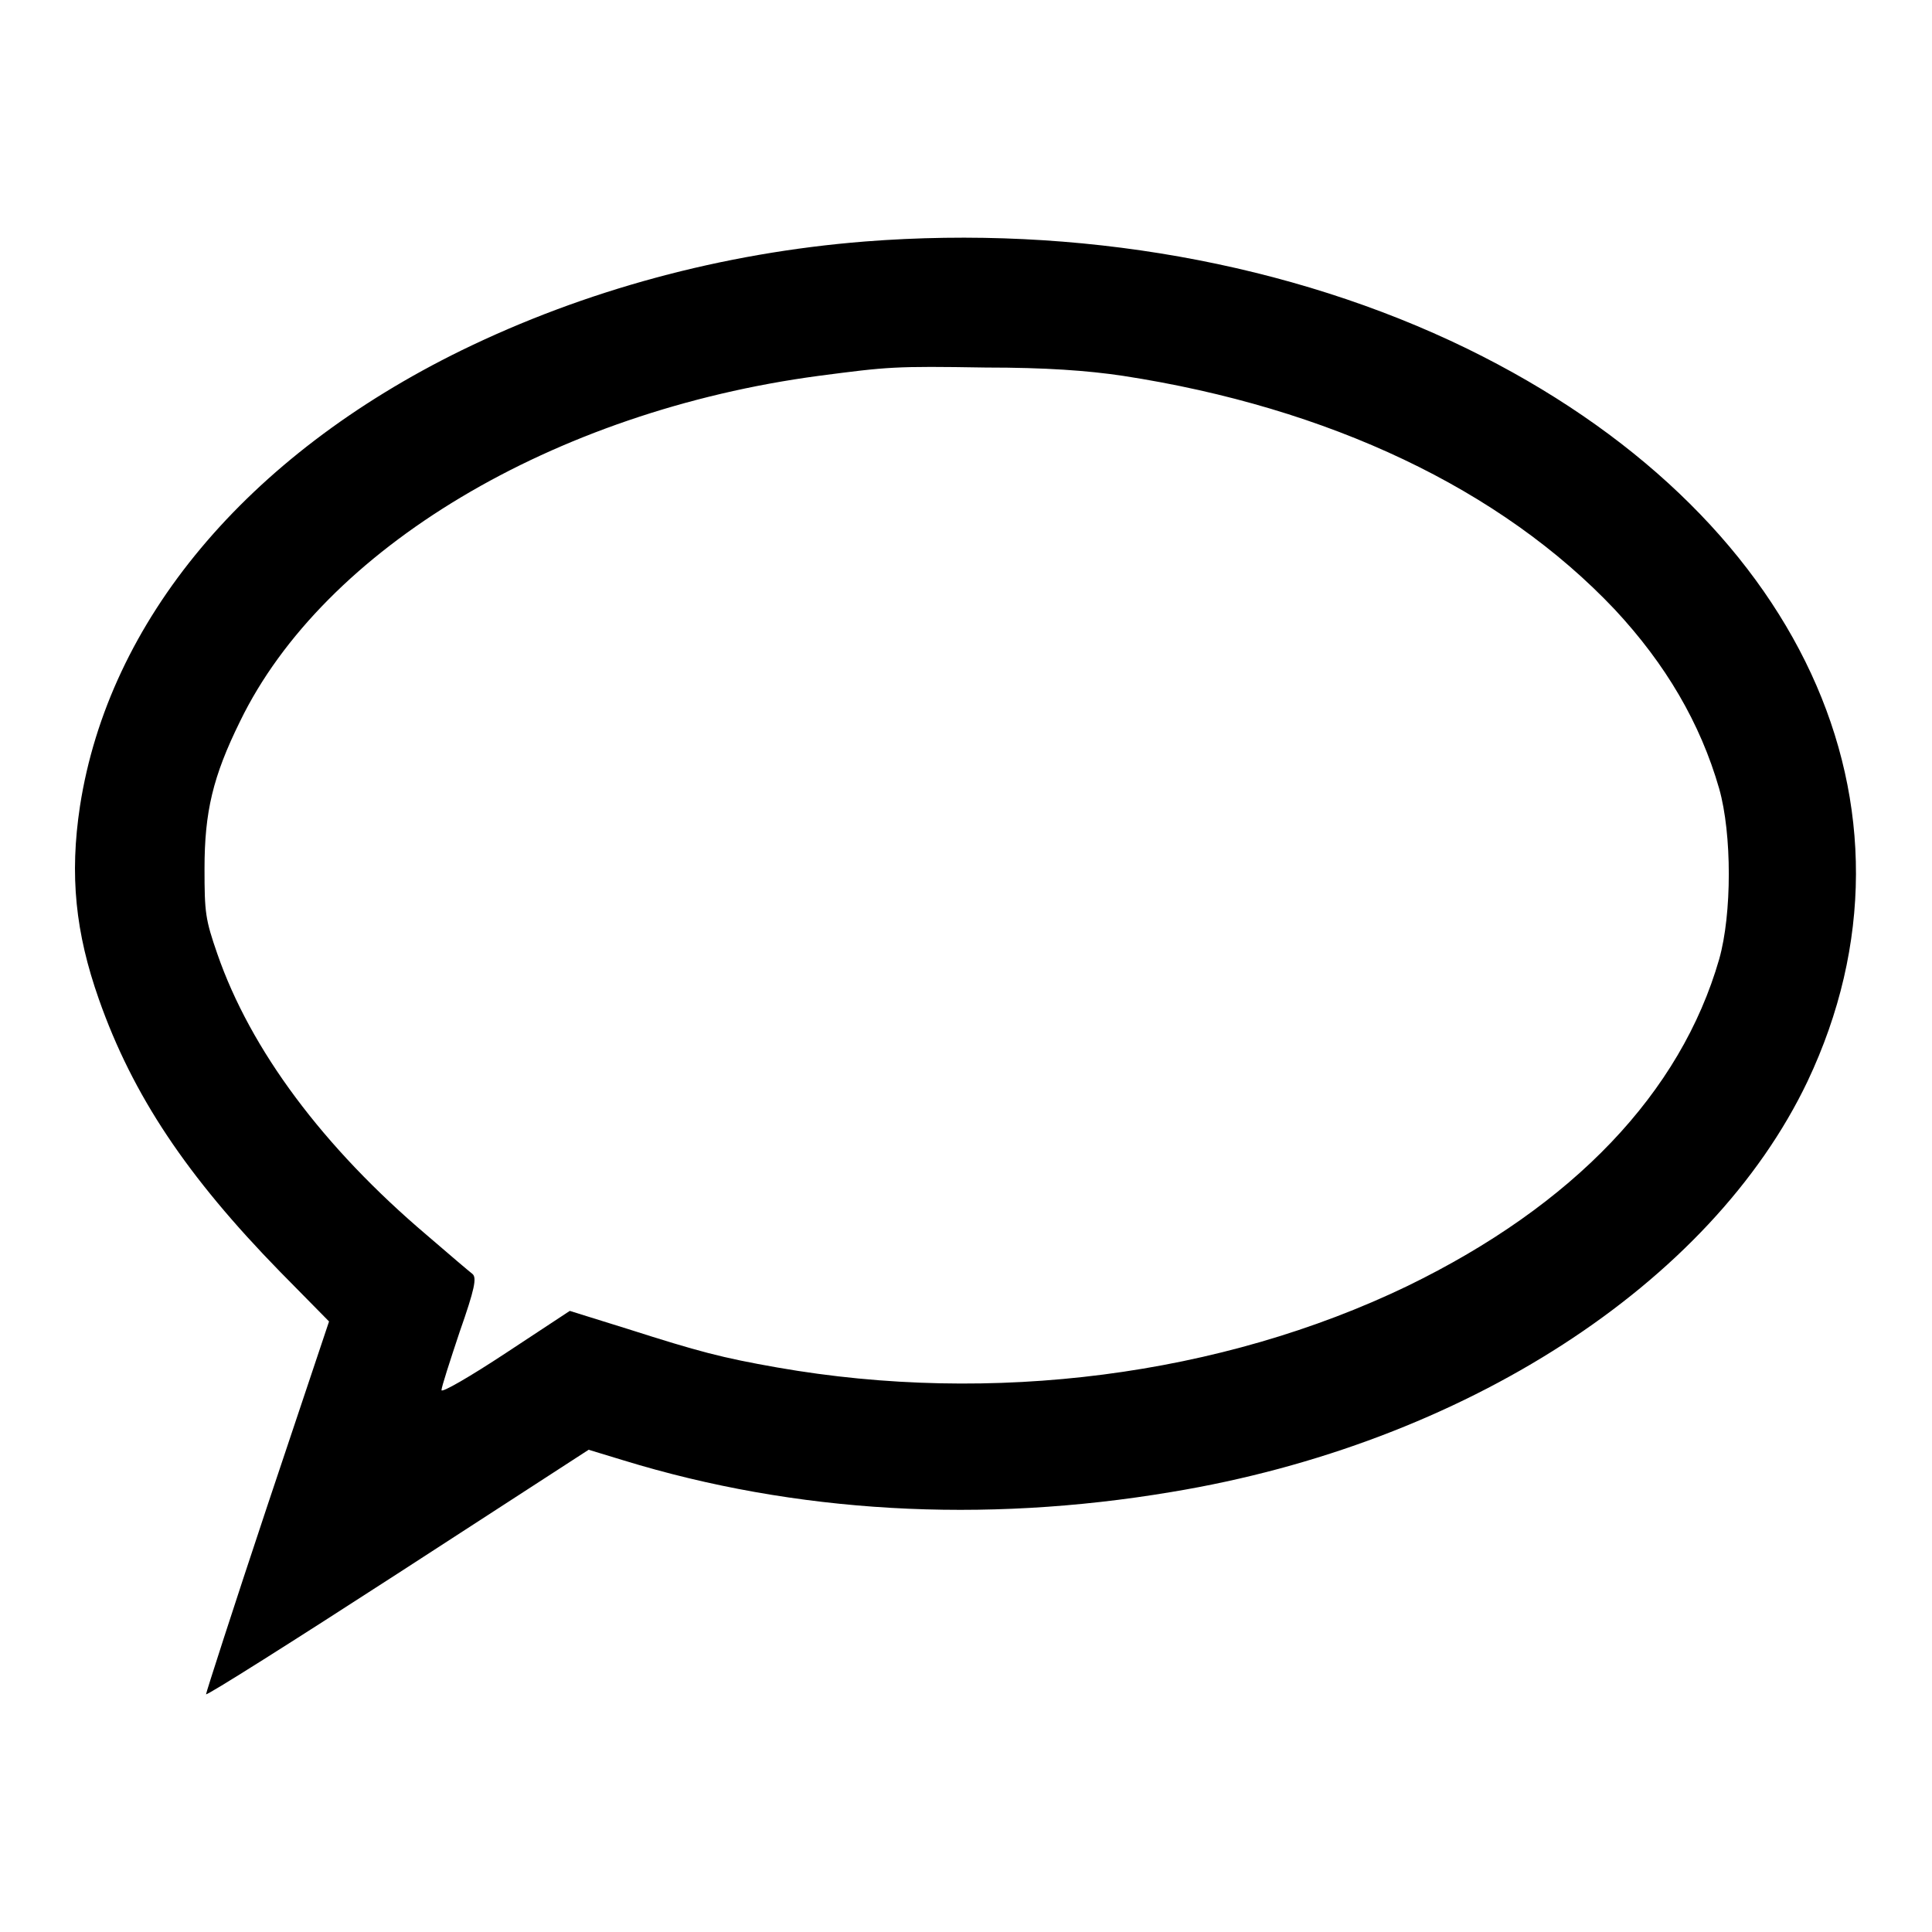 <?xml version="1.0" encoding="utf-8"?>
<!-- Svg Vector Icons : http://www.onlinewebfonts.com/icon -->
<!DOCTYPE svg PUBLIC "-//W3C//DTD SVG 1.1//EN" "http://www.w3.org/Graphics/SVG/1.1/DTD/svg11.dtd">
<svg version="1.1" xmlns="http://www.w3.org/2000/svg" xmlns:xlink="http://www.w3.org/1999/xlink" x="0px" y="0px" viewBox="0 0 256 256" enable-background="new 0 0 256 256" xml:space="preserve">
<g><g><g><path fill="#000000" d="M114.6,32c-18.9,1.5-37.2,6.5-53.4,14.4c-28.6,14-46.8,35.9-50.6,60.4c-1.4,9.2-0.6,16.8,2.5,25.6c4.5,12.8,11.7,23.5,24,36.1l6.5,6.6l-8.2,24.5c-4.5,13.5-8.1,24.7-8.1,24.9c0.1,0.2,11.5-7,25.4-16L78,192.1l4.6,1.4c22.8,7,47.6,8.4,72.6,4.2c38.8-6.4,71.5-27.6,84.3-54.4c17.2-36.3-0.9-75.5-45.1-97.1C171,34.8,142.7,29.8,114.6,32z M148.8,49.8c27.3,4.2,50.1,15,65.2,31c6.7,7.2,11.3,15,13.8,23.7c1.7,6,1.7,16.6,0,22.6c-5.1,17.7-19.3,32.6-41.3,43.3c-24.7,11.9-55,15.8-83.5,10.8c-7.4-1.3-10.4-2.1-19.8-5.1l-7.7-2.4l-8.5,5.6c-4.7,3.1-8.5,5.3-8.5,4.9c0-0.4,1.1-3.8,2.4-7.7c2-5.7,2.3-7.2,1.7-7.7c-0.4-0.3-3.1-2.6-6-5.1c-13.8-11.7-23.4-24.6-27.8-37.3c-1.6-4.6-1.7-5.5-1.7-11.3c0-7.5,1.1-12.2,4.7-19.5c11.1-22.9,41.5-41.1,76.7-45.8c9.2-1.2,10-1.3,22.1-1.1C138.6,48.7,144.1,49.1,148.8,49.8z"/></g></g></g>
</svg>